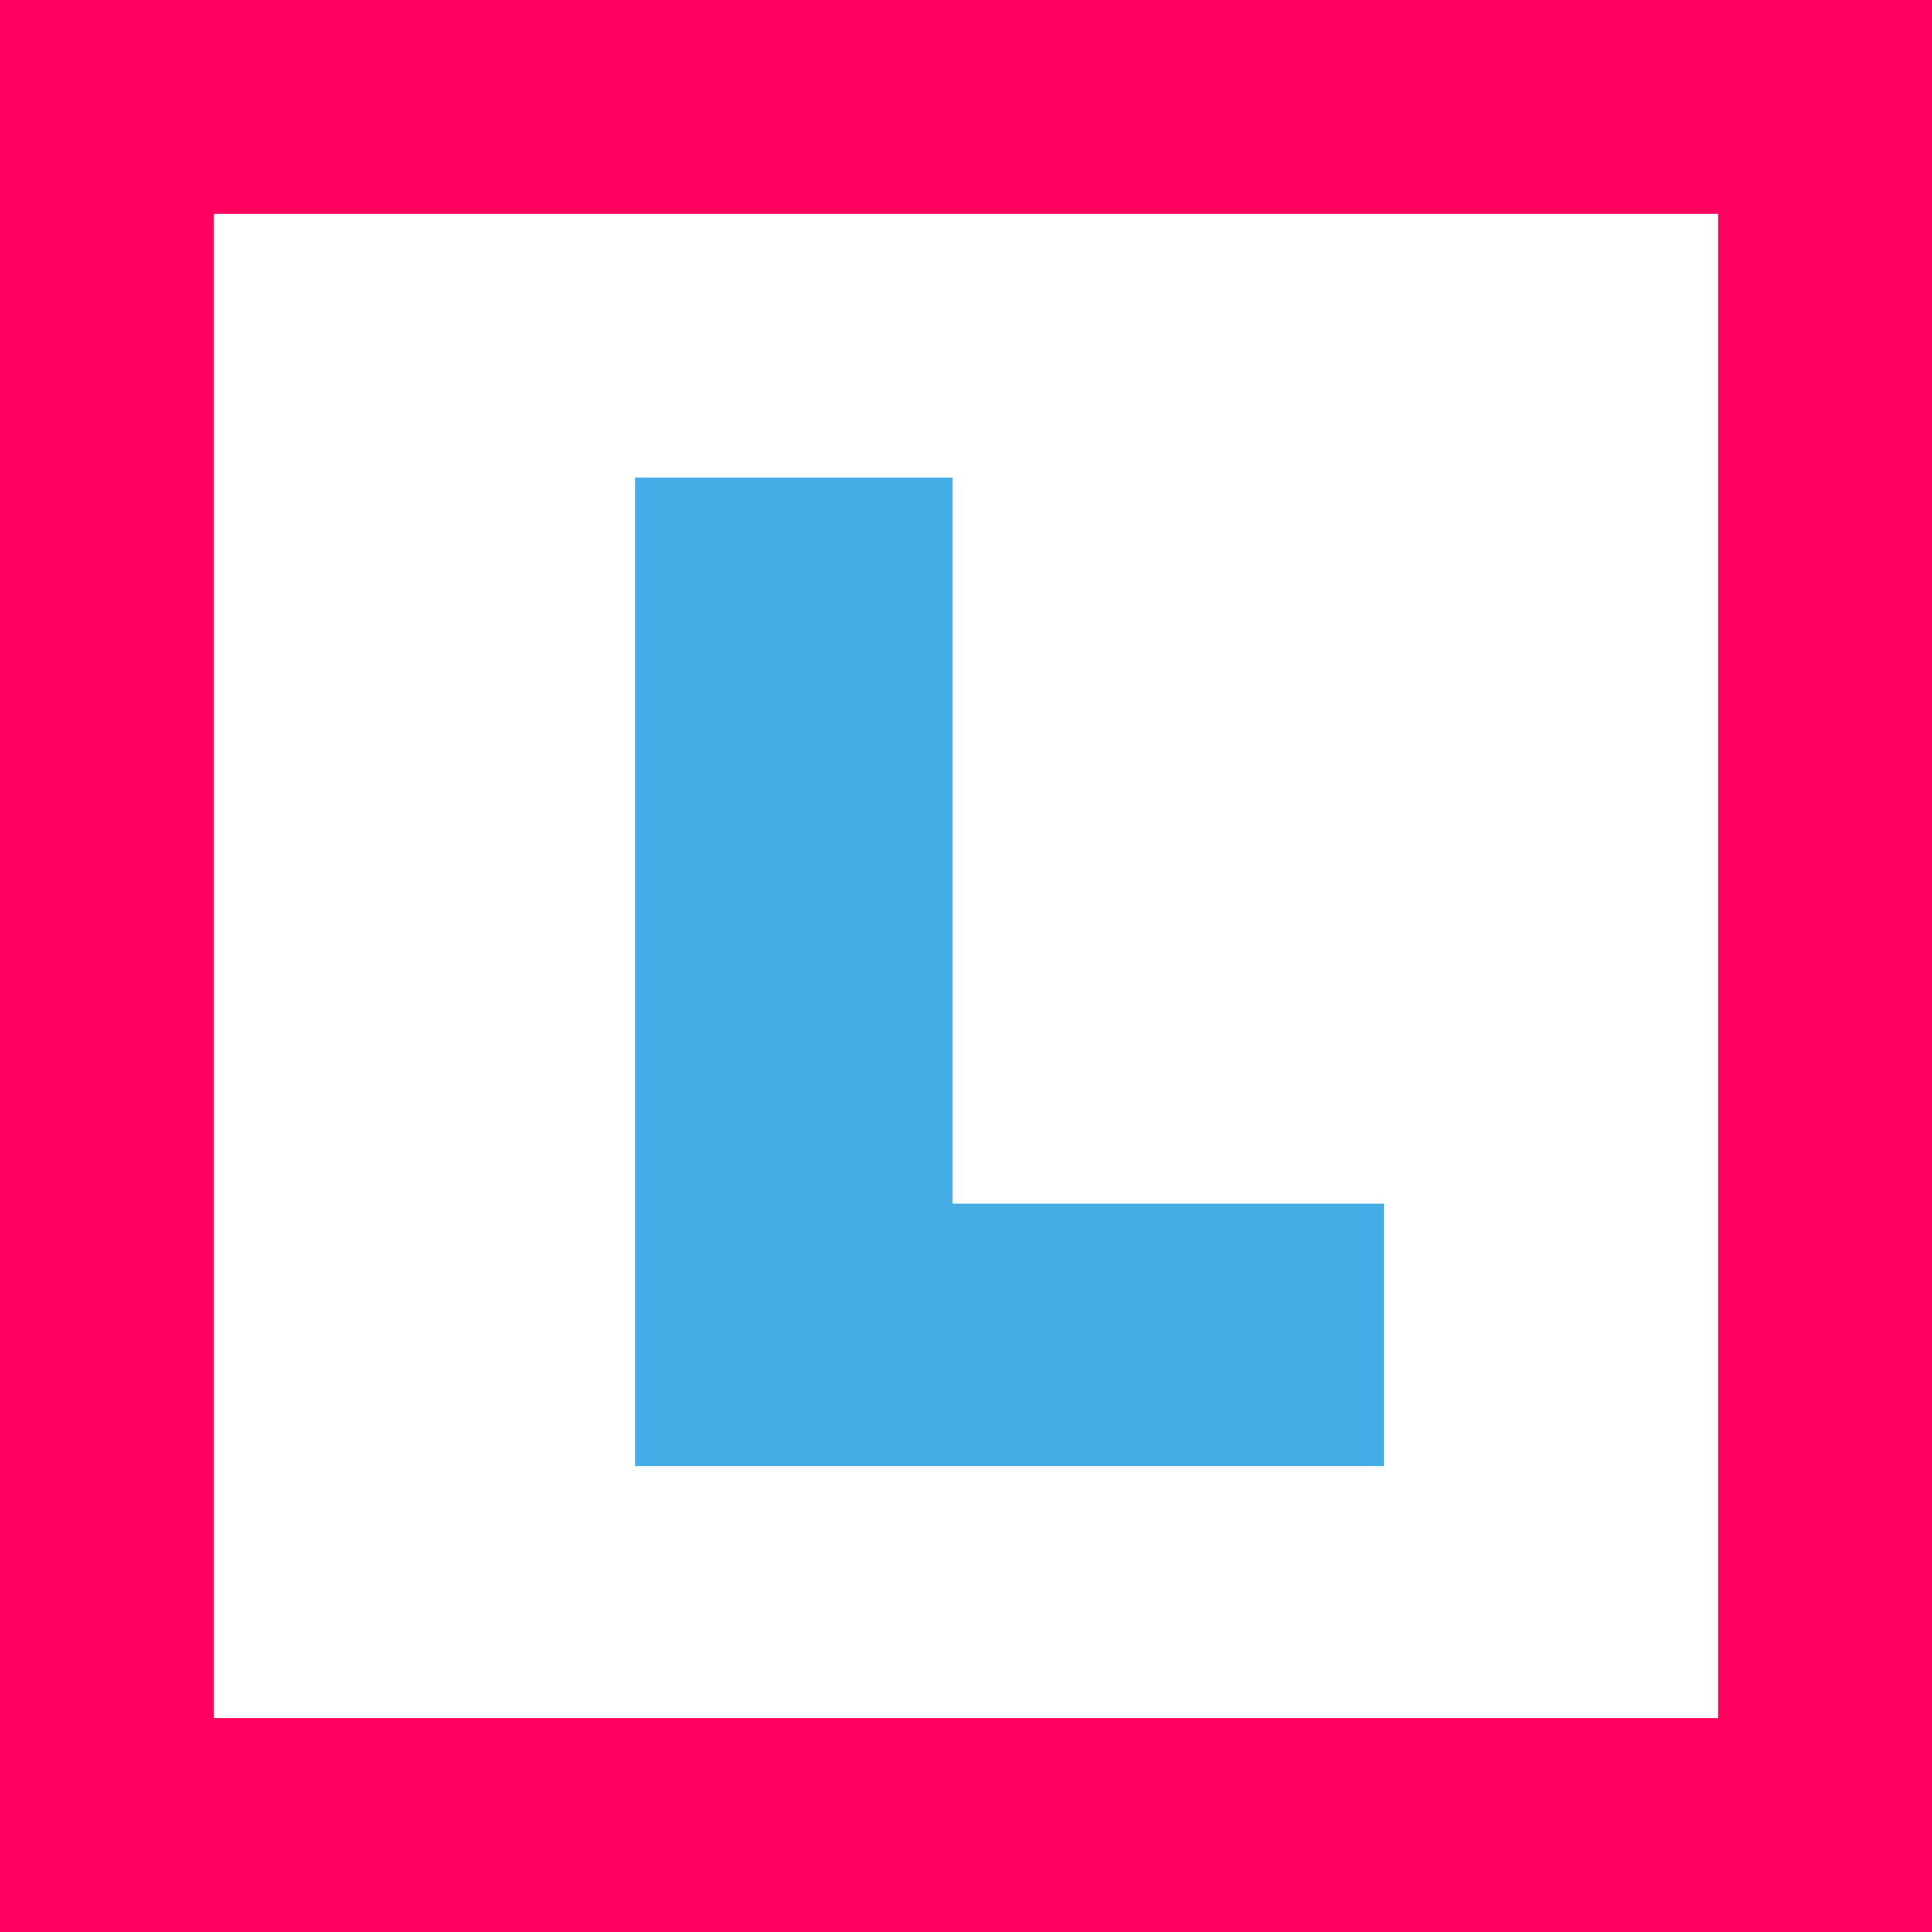 <?xml version="1.0" encoding="UTF-8"?>
<svg xmlns="http://www.w3.org/2000/svg" id="Layer_1" data-name="Layer 1" viewBox="0 0 512 512">
  <defs>
    <style>
      .cls-1 {
        fill: #fff;
      }

      .cls-2 {
        fill: #ff005f;
      }

      .cls-3 {
        fill: #45ace6;
      }
    </style>
  </defs>
  <rect class="cls-1" width="512" height="512"></rect>
  <g>
    <rect class="cls-1" x="28.35" y="28.35" width="455.31" height="455.31"></rect>
    <path class="cls-2" d="m455.31,56.69v398.61H56.69V56.69h398.61M512,0H0v512h512V0h0Z"></path>
  </g>
  <path class="cls-3" d="m168.31,388.52V126.56h84.12v192.43h114.35v69.54h-198.47Z"></path>
</svg>
